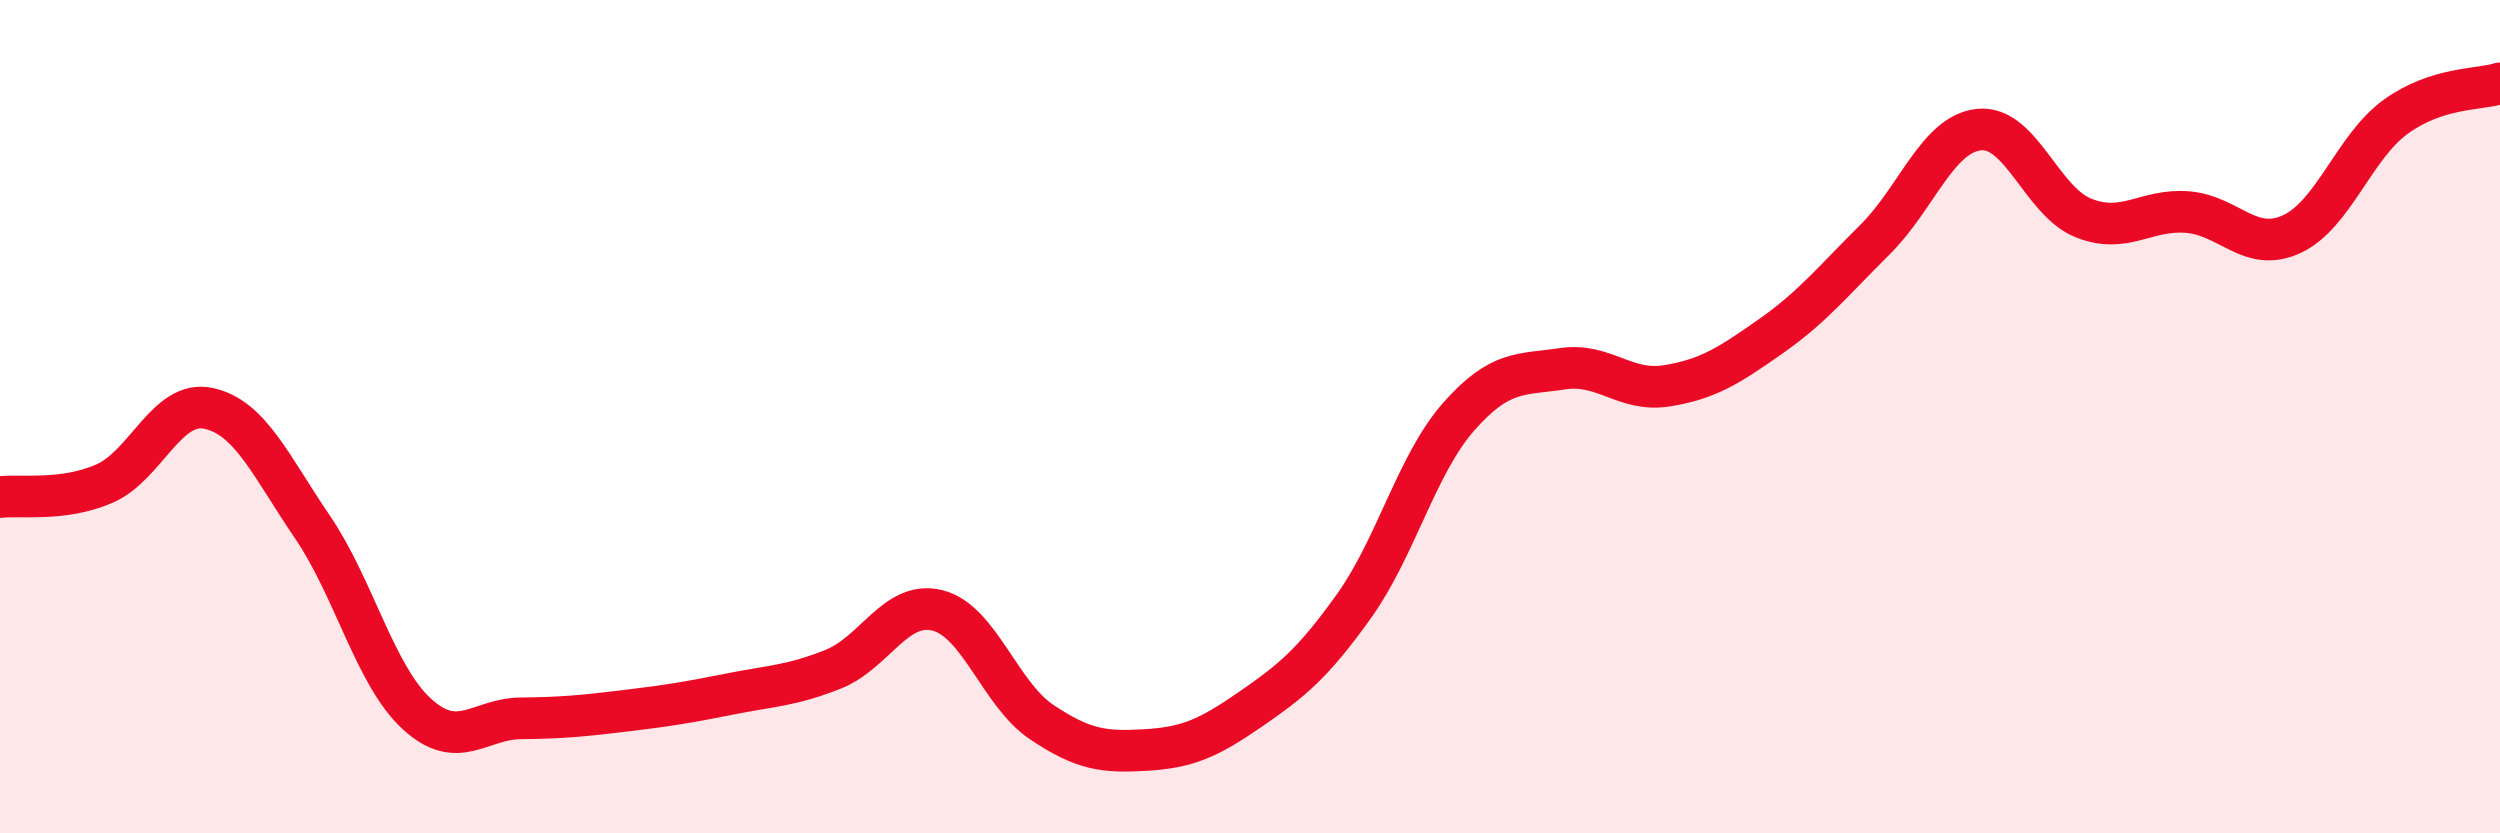 
    <svg width="60" height="20" viewBox="0 0 60 20" xmlns="http://www.w3.org/2000/svg">
      <path
        d="M 0,11.93 C 0.5,11.87 1.5,12.04 2.5,11.61 C 3.5,11.18 4,9.59 5,9.8 C 6,10.01 6.5,11.18 7.5,12.65 C 8.5,14.12 9,16.21 10,17.13 C 11,18.05 11.5,17.25 12.5,17.24 C 13.5,17.23 14,17.18 15,17.06 C 16,16.94 16.5,16.86 17.5,16.66 C 18.5,16.46 19,16.46 20,16.06 C 21,15.66 21.5,14.4 22.5,14.65 C 23.5,14.9 24,16.66 25,17.33 C 26,18 26.5,18.06 27.5,18 C 28.5,17.94 29,17.72 30,17.03 C 31,16.34 31.5,15.94 32.5,14.54 C 33.5,13.14 34,11.15 35,10.01 C 36,8.87 36.5,9 37.5,8.85 C 38.5,8.7 39,9.42 40,9.26 C 41,9.1 41.5,8.77 42.5,8.07 C 43.5,7.37 44,6.74 45,5.75 C 46,4.76 46.5,3.21 47.5,3.11 C 48.5,3.01 49,4.83 50,5.23 C 51,5.63 51.5,5.01 52.5,5.09 C 53.5,5.17 54,6.08 55,5.62 C 56,5.16 56.5,3.52 57.5,2.8 C 58.5,2.08 59.5,2.16 60,2L60 20L0 20Z"
        fill="#EB0A25"
        opacity="0.1"
        stroke-linecap="round"
        stroke-linejoin="round"
      />
      <path
        d="M 0,11.93 C 0.5,11.87 1.5,12.04 2.5,11.61 C 3.5,11.18 4,9.59 5,9.8 C 6,10.01 6.5,11.18 7.5,12.65 C 8.5,14.12 9,16.21 10,17.13 C 11,18.05 11.5,17.25 12.5,17.24 C 13.5,17.23 14,17.18 15,17.06 C 16,16.94 16.5,16.86 17.5,16.66 C 18.5,16.46 19,16.46 20,16.06 C 21,15.66 21.5,14.4 22.5,14.65 C 23.5,14.9 24,16.66 25,17.33 C 26,18 26.5,18.06 27.5,18 C 28.5,17.94 29,17.72 30,17.03 C 31,16.34 31.5,15.94 32.5,14.54 C 33.5,13.14 34,11.15 35,10.01 C 36,8.87 36.5,9 37.5,8.85 C 38.5,8.7 39,9.42 40,9.26 C 41,9.1 41.5,8.77 42.5,8.07 C 43.5,7.37 44,6.74 45,5.75 C 46,4.76 46.5,3.21 47.5,3.11 C 48.5,3.01 49,4.83 50,5.23 C 51,5.63 51.5,5.01 52.5,5.09 C 53.5,5.17 54,6.08 55,5.62 C 56,5.16 56.5,3.52 57.5,2.8 C 58.5,2.08 59.5,2.16 60,2"
        stroke="#EB0A25"
        stroke-width="1"
        fill="none"
        stroke-linecap="round"
        stroke-linejoin="round"
      />
    </svg>
  
